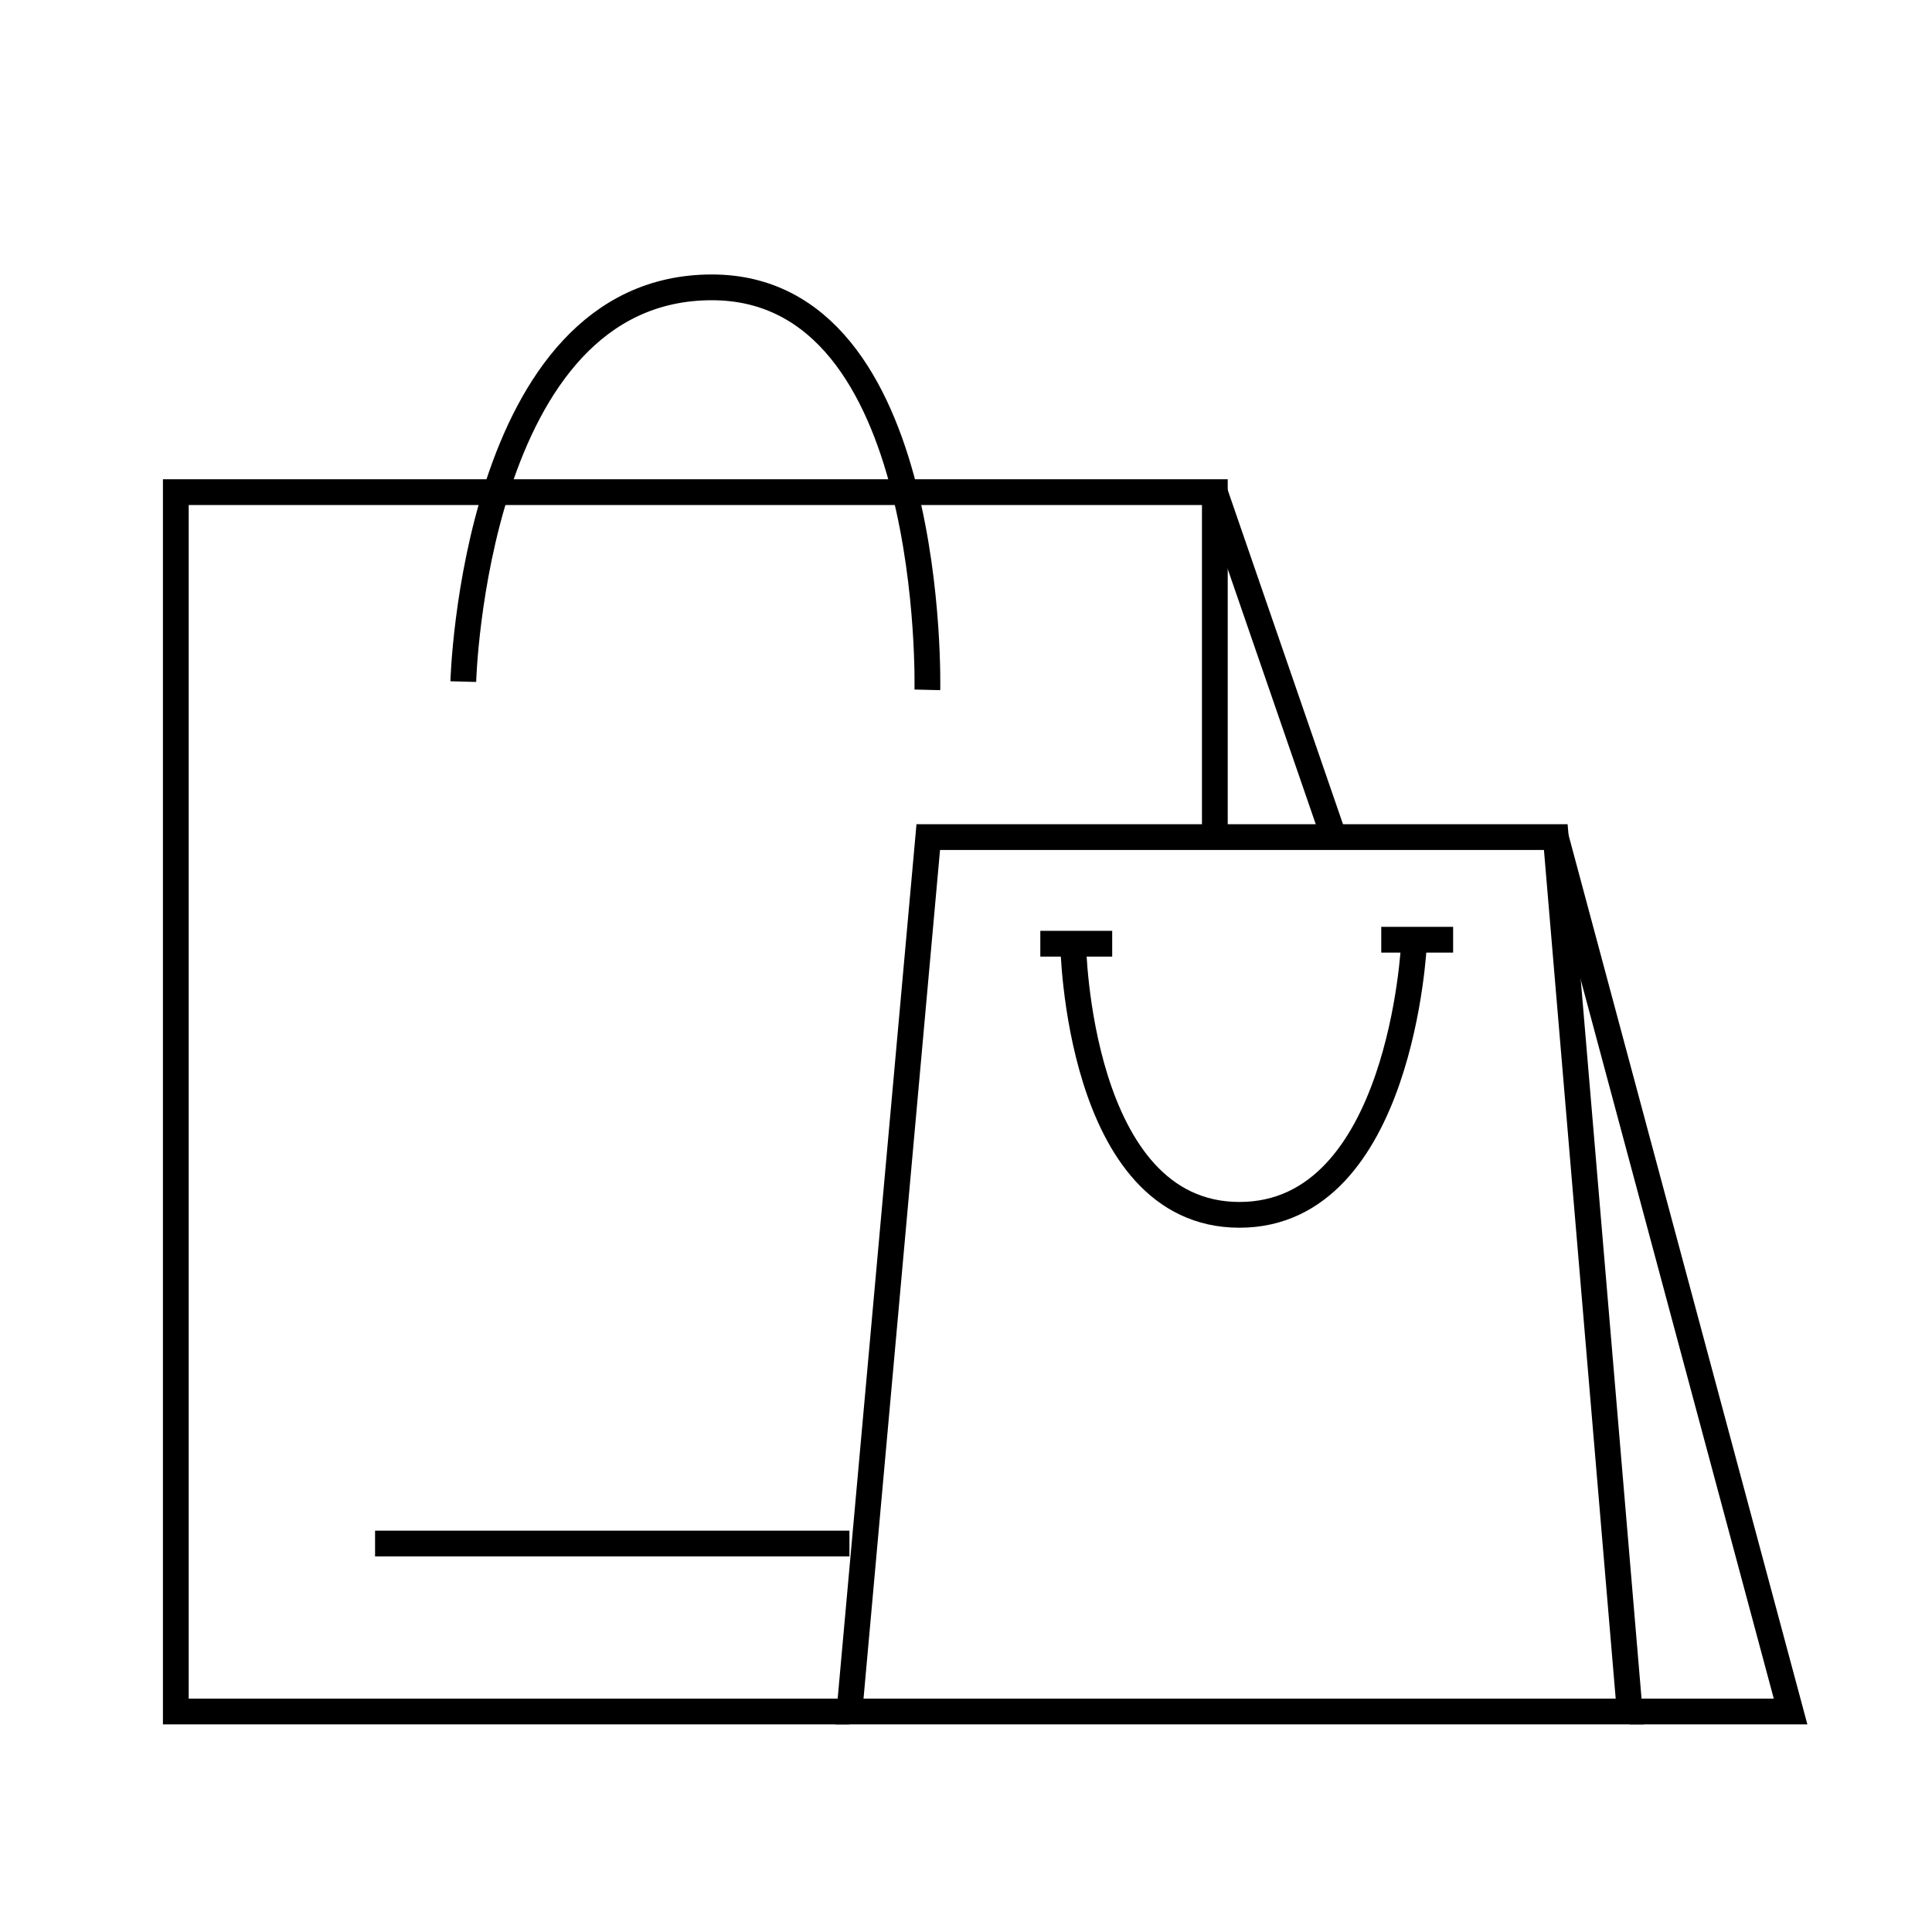 <?xml version="1.0" encoding="UTF-8"?>
<svg id="Layer_1" data-name="Layer 1" xmlns="http://www.w3.org/2000/svg" viewBox="0 0 150 150">
  <defs>
    <style>
      .cls-1 {
        fill: none;
        stroke: #000;
        stroke-width: 2px;
      }
    </style>
  </defs>
  <polygon class="cls-1" points="126.53 132.88 65.95 132.88 72.07 64.99 120.79 64.99 126.53 132.88"/>
  <polyline class="cls-1" points="94.32 65 94.32 38.21 13.65 38.21 13.65 132.88 65.95 132.88"/>
  <path class="cls-1" d="M35.97,52.92s.82-30.61,19.3-30.61c17.49,0,16.73,31.25,16.73,31.25"/>
  <line class="cls-1" x1="29.12" y1="119.84" x2="65.95" y2="119.84"/>
  <line class="cls-1" x1="80.77" y1="73.27" x2="86.35" y2="73.27"/>
  <line class="cls-1" x1="107.24" y1="72.96" x2="112.82" y2="72.96"/>
  <path class="cls-1" d="M83.32,73.28s.32,21.04,12.91,21.04,13.55-21.04,13.55-21.04"/>
  <polyline class="cls-1" points="120.79 64.99 139.02 132.88 126.53 132.88"/>
  <line class="cls-1" x1="94.32" y1="38.21" x2="103.56" y2="65"/>
</svg>